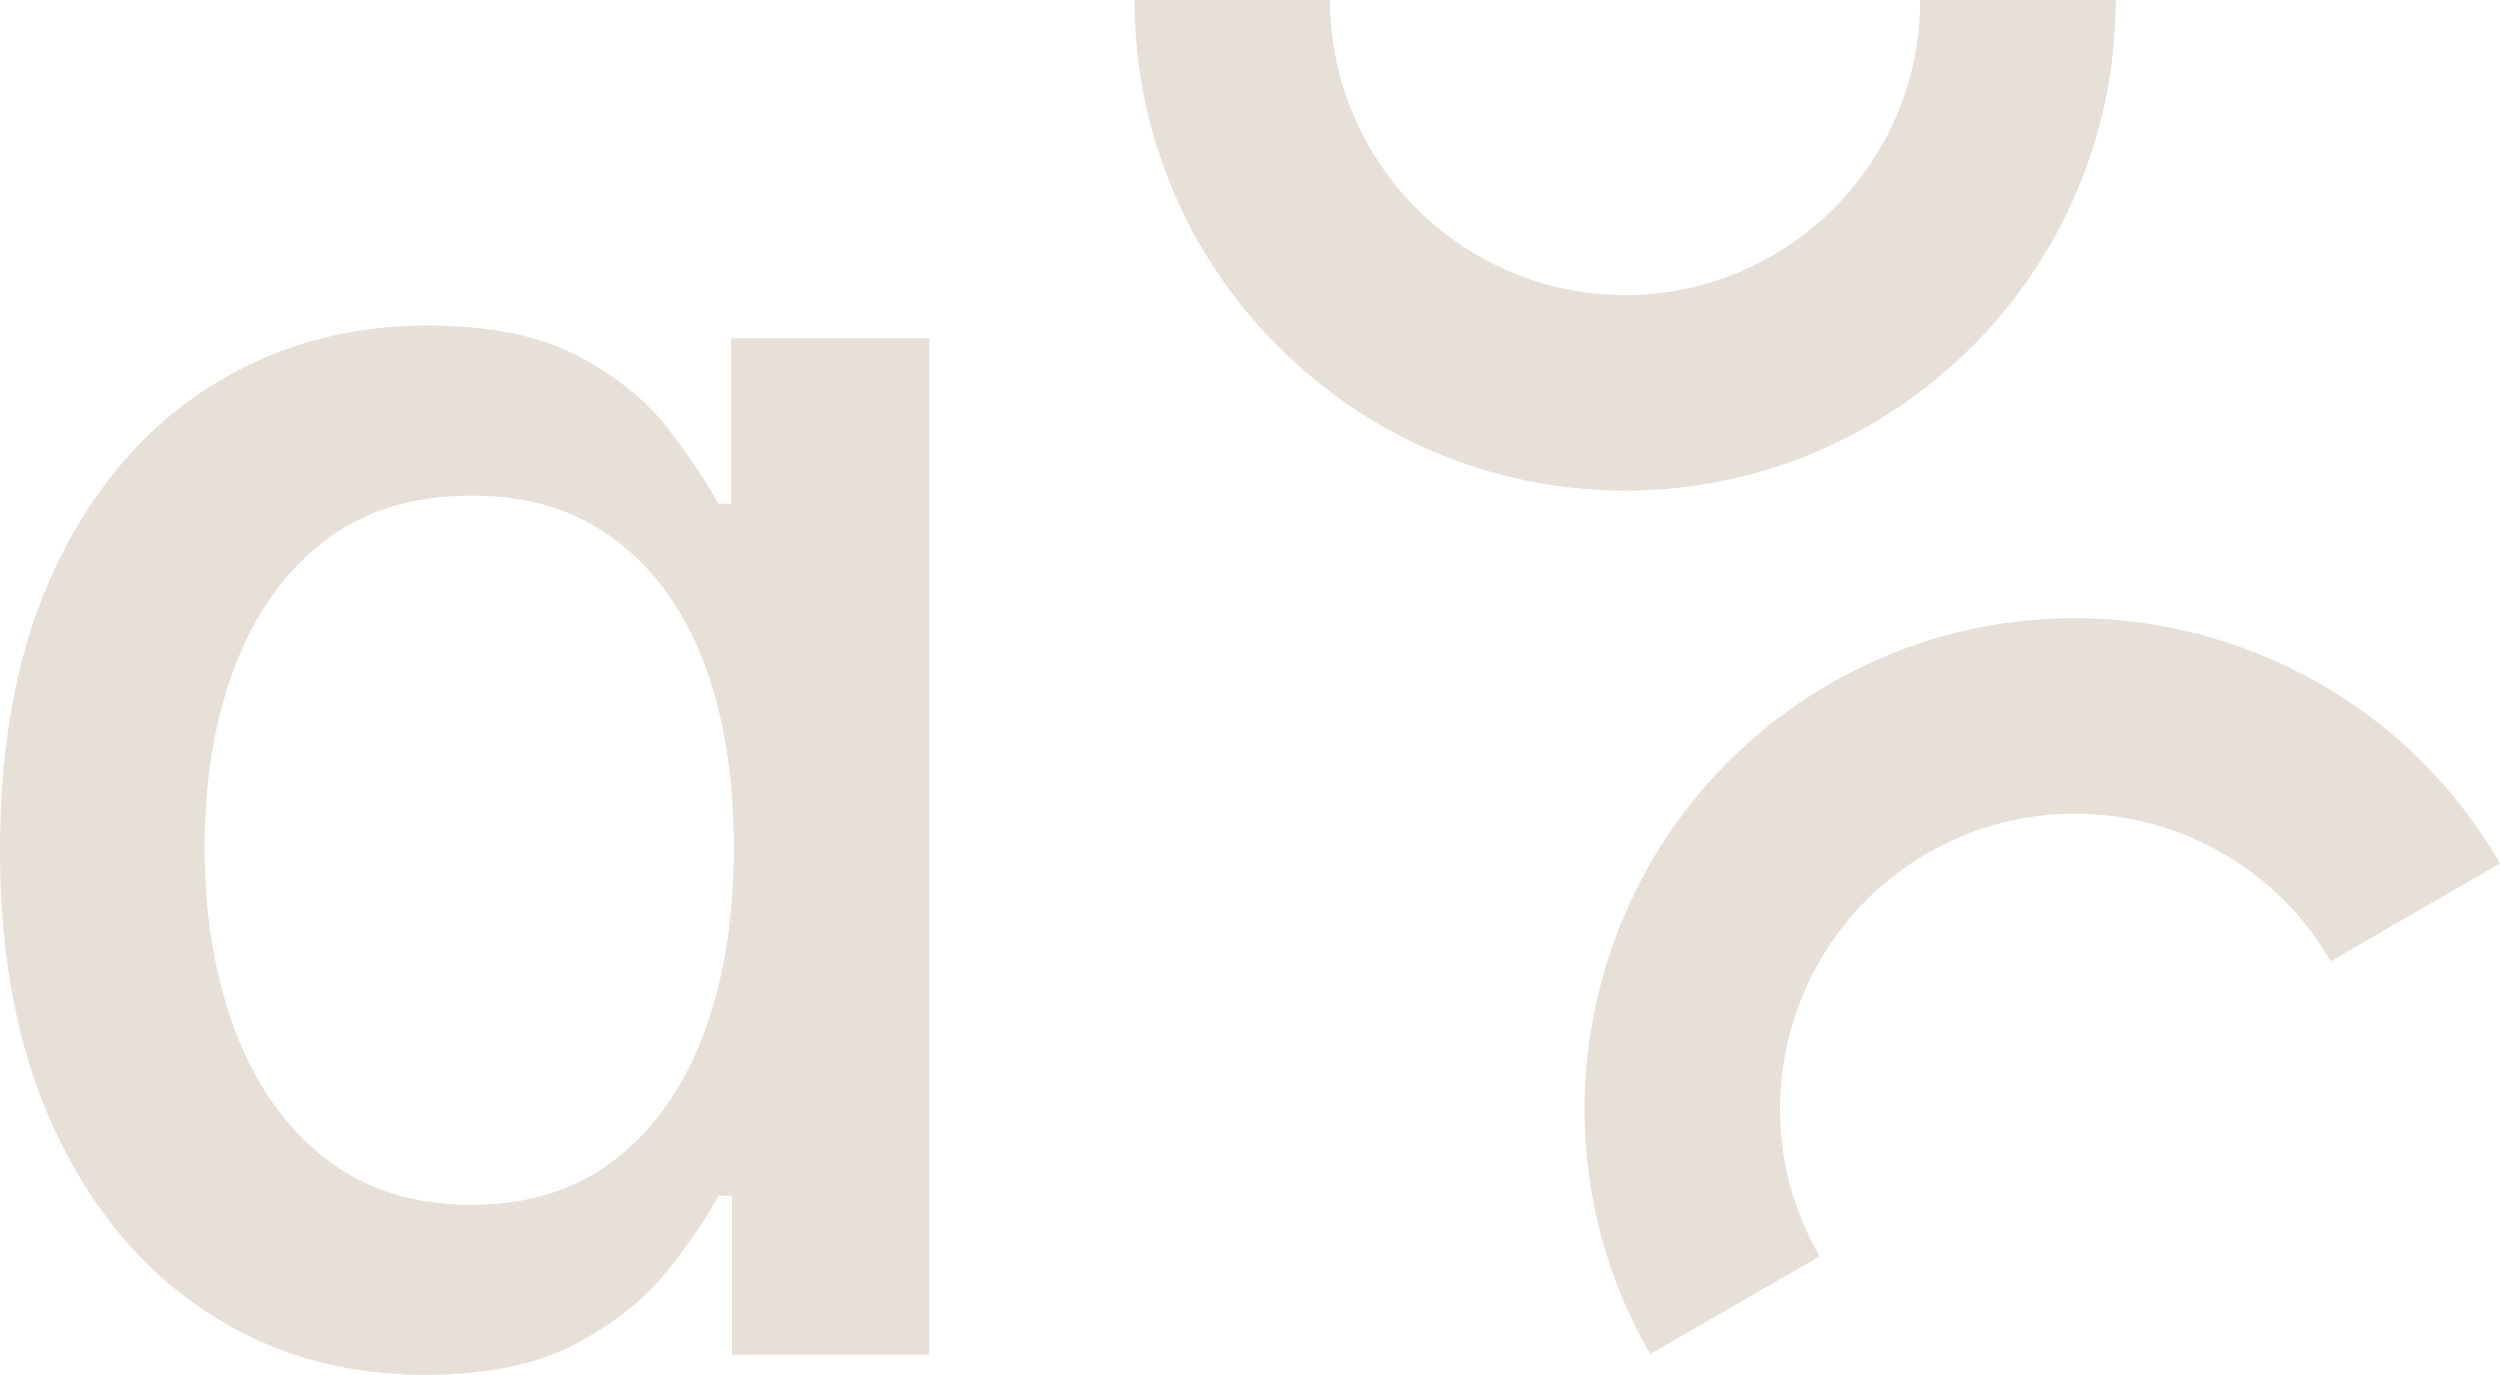<?xml version="1.0" encoding="UTF-8"?>
<svg id="Layer_1" data-name="Layer 1" xmlns="http://www.w3.org/2000/svg" viewBox="0 0 268.49 147.66">
  <path d="M78.52,54.1h-1.37c-1.24-2.28-3.01-4.93-5.32-7.96-2.31-3.03-5.53-5.65-9.67-7.86-4.13-2.21-9.55-3.32-16.26-3.32-8.72,0-16.55,2.21-23.49,6.64-6.93,4.43-12.4,10.84-16.41,19.24S0,79.36,0,91.21s1.97,21.79,5.91,30.22c3.94,8.43,9.34,14.91,16.21,19.43,6.87,4.53,14.7,6.79,23.49,6.79,6.64,0,12.04-1.11,16.21-3.32,4.17-2.21,7.45-4.83,9.86-7.86,2.41-3.03,4.23-5.71,5.47-8.06h1.46v17.09h21.19V36.33h-21.29v17.77ZM75.59,110.99c-2.15,5.76-5.32,10.27-9.52,13.53-4.2,3.26-9.36,4.88-15.48,4.88s-11.51-1.69-15.77-5.08c-4.26-3.38-7.47-7.97-9.62-13.77-2.15-5.79-3.22-12.3-3.22-19.53s1.07-13.69,3.22-19.38c2.15-5.7,5.34-10.19,9.57-13.48,4.23-3.29,9.5-4.93,15.82-4.93s11.28,1.58,15.48,4.74c4.2,3.16,7.37,7.55,9.52,13.18,2.15,5.63,3.22,12.26,3.22,19.87s-1.07,14.21-3.22,19.97Z"
fill="#e6e0d8"
/>
  <path d="M196.51,73.44c-25.16,14.53-33.81,46.82-19.29,71.98l18.19-10.5c-8.74-15.13-3.53-34.56,11.6-43.29,15.14-8.74,34.56-3.54,43.29,11.6l18.19-10.5c-14.53-25.16-46.82-33.82-71.98-19.29Z" fill="#e6e0d8" />
  <path d="M227.22,0h-21c0,17.48-14.22,31.69-31.69,31.69s-31.69-14.22-31.69-31.69h-21c0,29.05,23.64,52.69,52.69,52.69S227.22,29.05,227.22,0Z" fill="#e6e0d8" />
</svg>